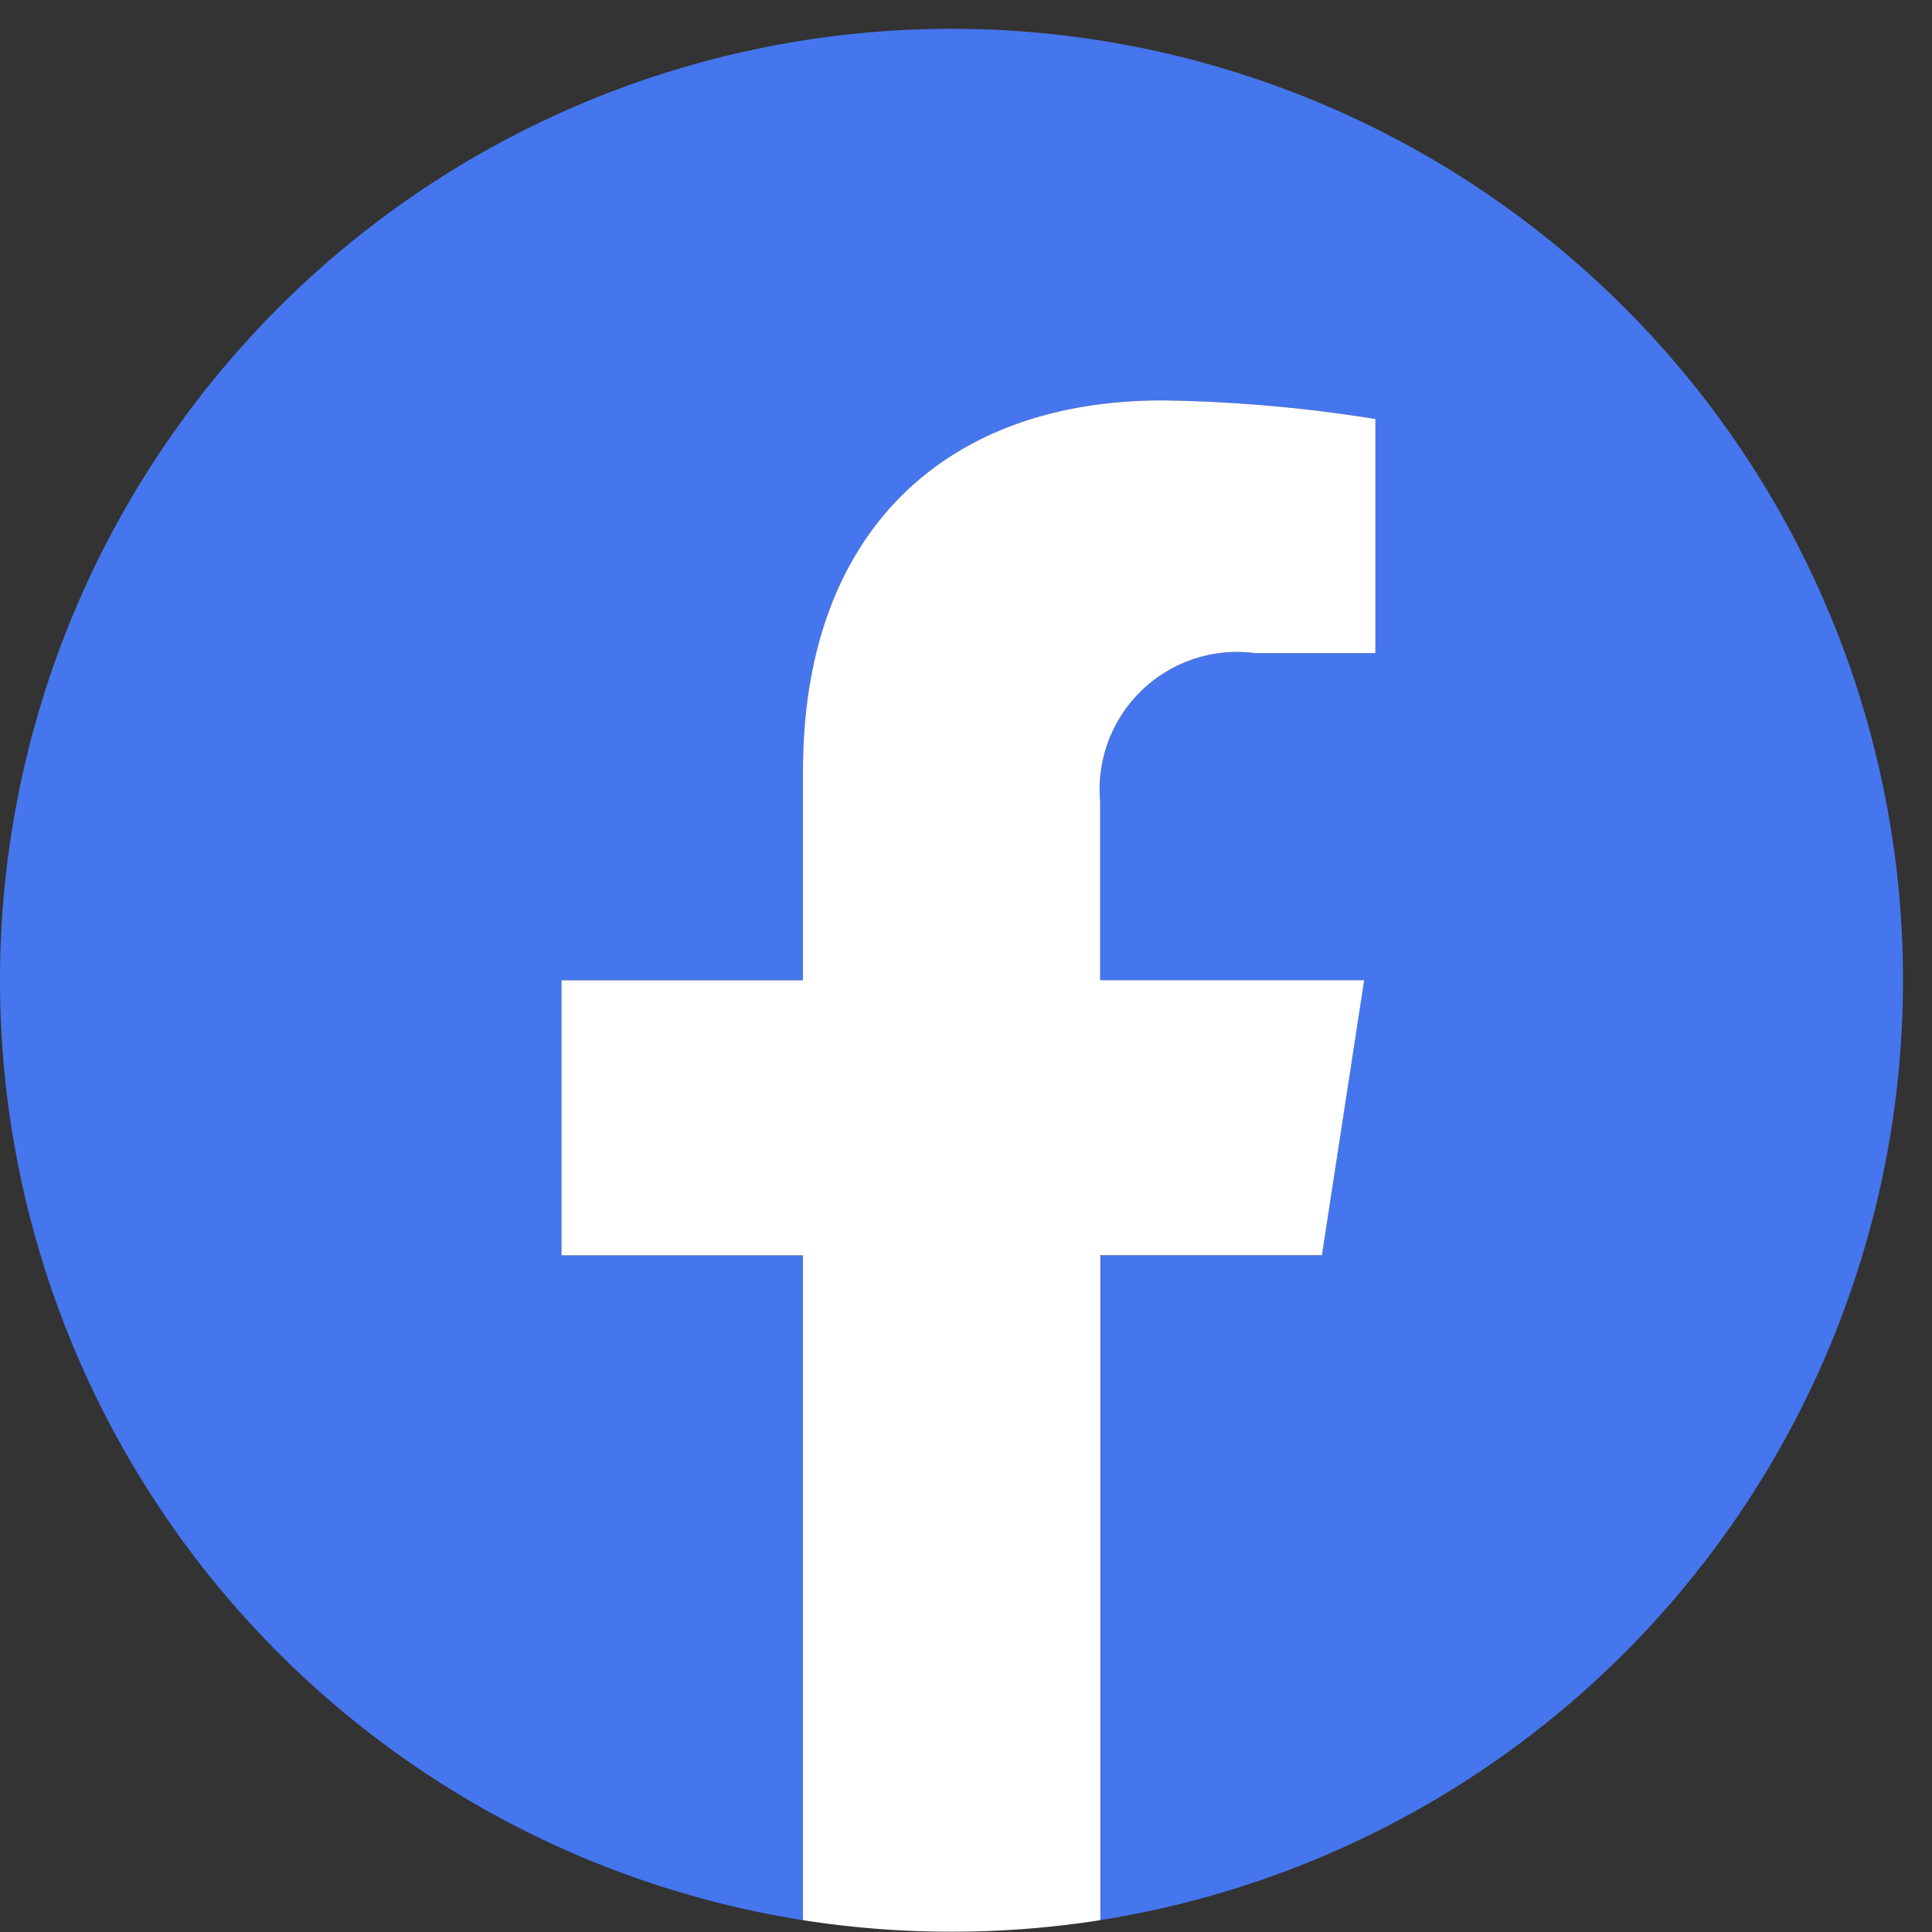 <svg xmlns="http://www.w3.org/2000/svg" xmlns:xlink="http://www.w3.org/1999/xlink" width="32" height="32" viewBox="0 0 32 32">
  <rect x="0" y="0" width="32" height="32" fill="#333333" stroke="none"/>
  <defs>
    <clipPath id="clip-path">
      <rect id="Rectangle_88663" data-name="Rectangle 88663" width="32" height="32" fill="none"/>
    </clipPath>
  </defs>
  <g id="facebook" transform="translate(0 0.521)">
    <g id="Group_51211" data-name="Group 51211" transform="translate(0 -0.521)" clip-path="url(#clip-path)">
      <path id="Path_49771" data-name="Path 49771" d="M31.52,15.76A15.76,15.76,0,1,0,13.3,31.328V20.316h-4V15.76h4V12.288c0-3.95,2.353-6.132,5.953-6.132a24.226,24.226,0,0,1,3.528.308v3.878H20.791A2.278,2.278,0,0,0,18.222,12.8V15.76h4.371l-.7,4.556H18.222V31.328A15.764,15.764,0,0,0,31.52,15.76" transform="translate(0 0.476)" fill="#4676ed"/>
      <path id="Path_49772" data-name="Path 49772" d="M52.414,40.526l.7-4.556H48.741V33.014a2.278,2.278,0,0,1,2.568-2.461H53.3V26.675a24.226,24.226,0,0,0-3.528-.308c-3.6,0-5.953,2.182-5.953,6.132v3.472h-4v4.556h4V51.539a15.932,15.932,0,0,0,4.925,0V40.526Z" transform="translate(-30.519 -19.735)" fill="#fff"/>
    </g>
  </g>
</svg>
